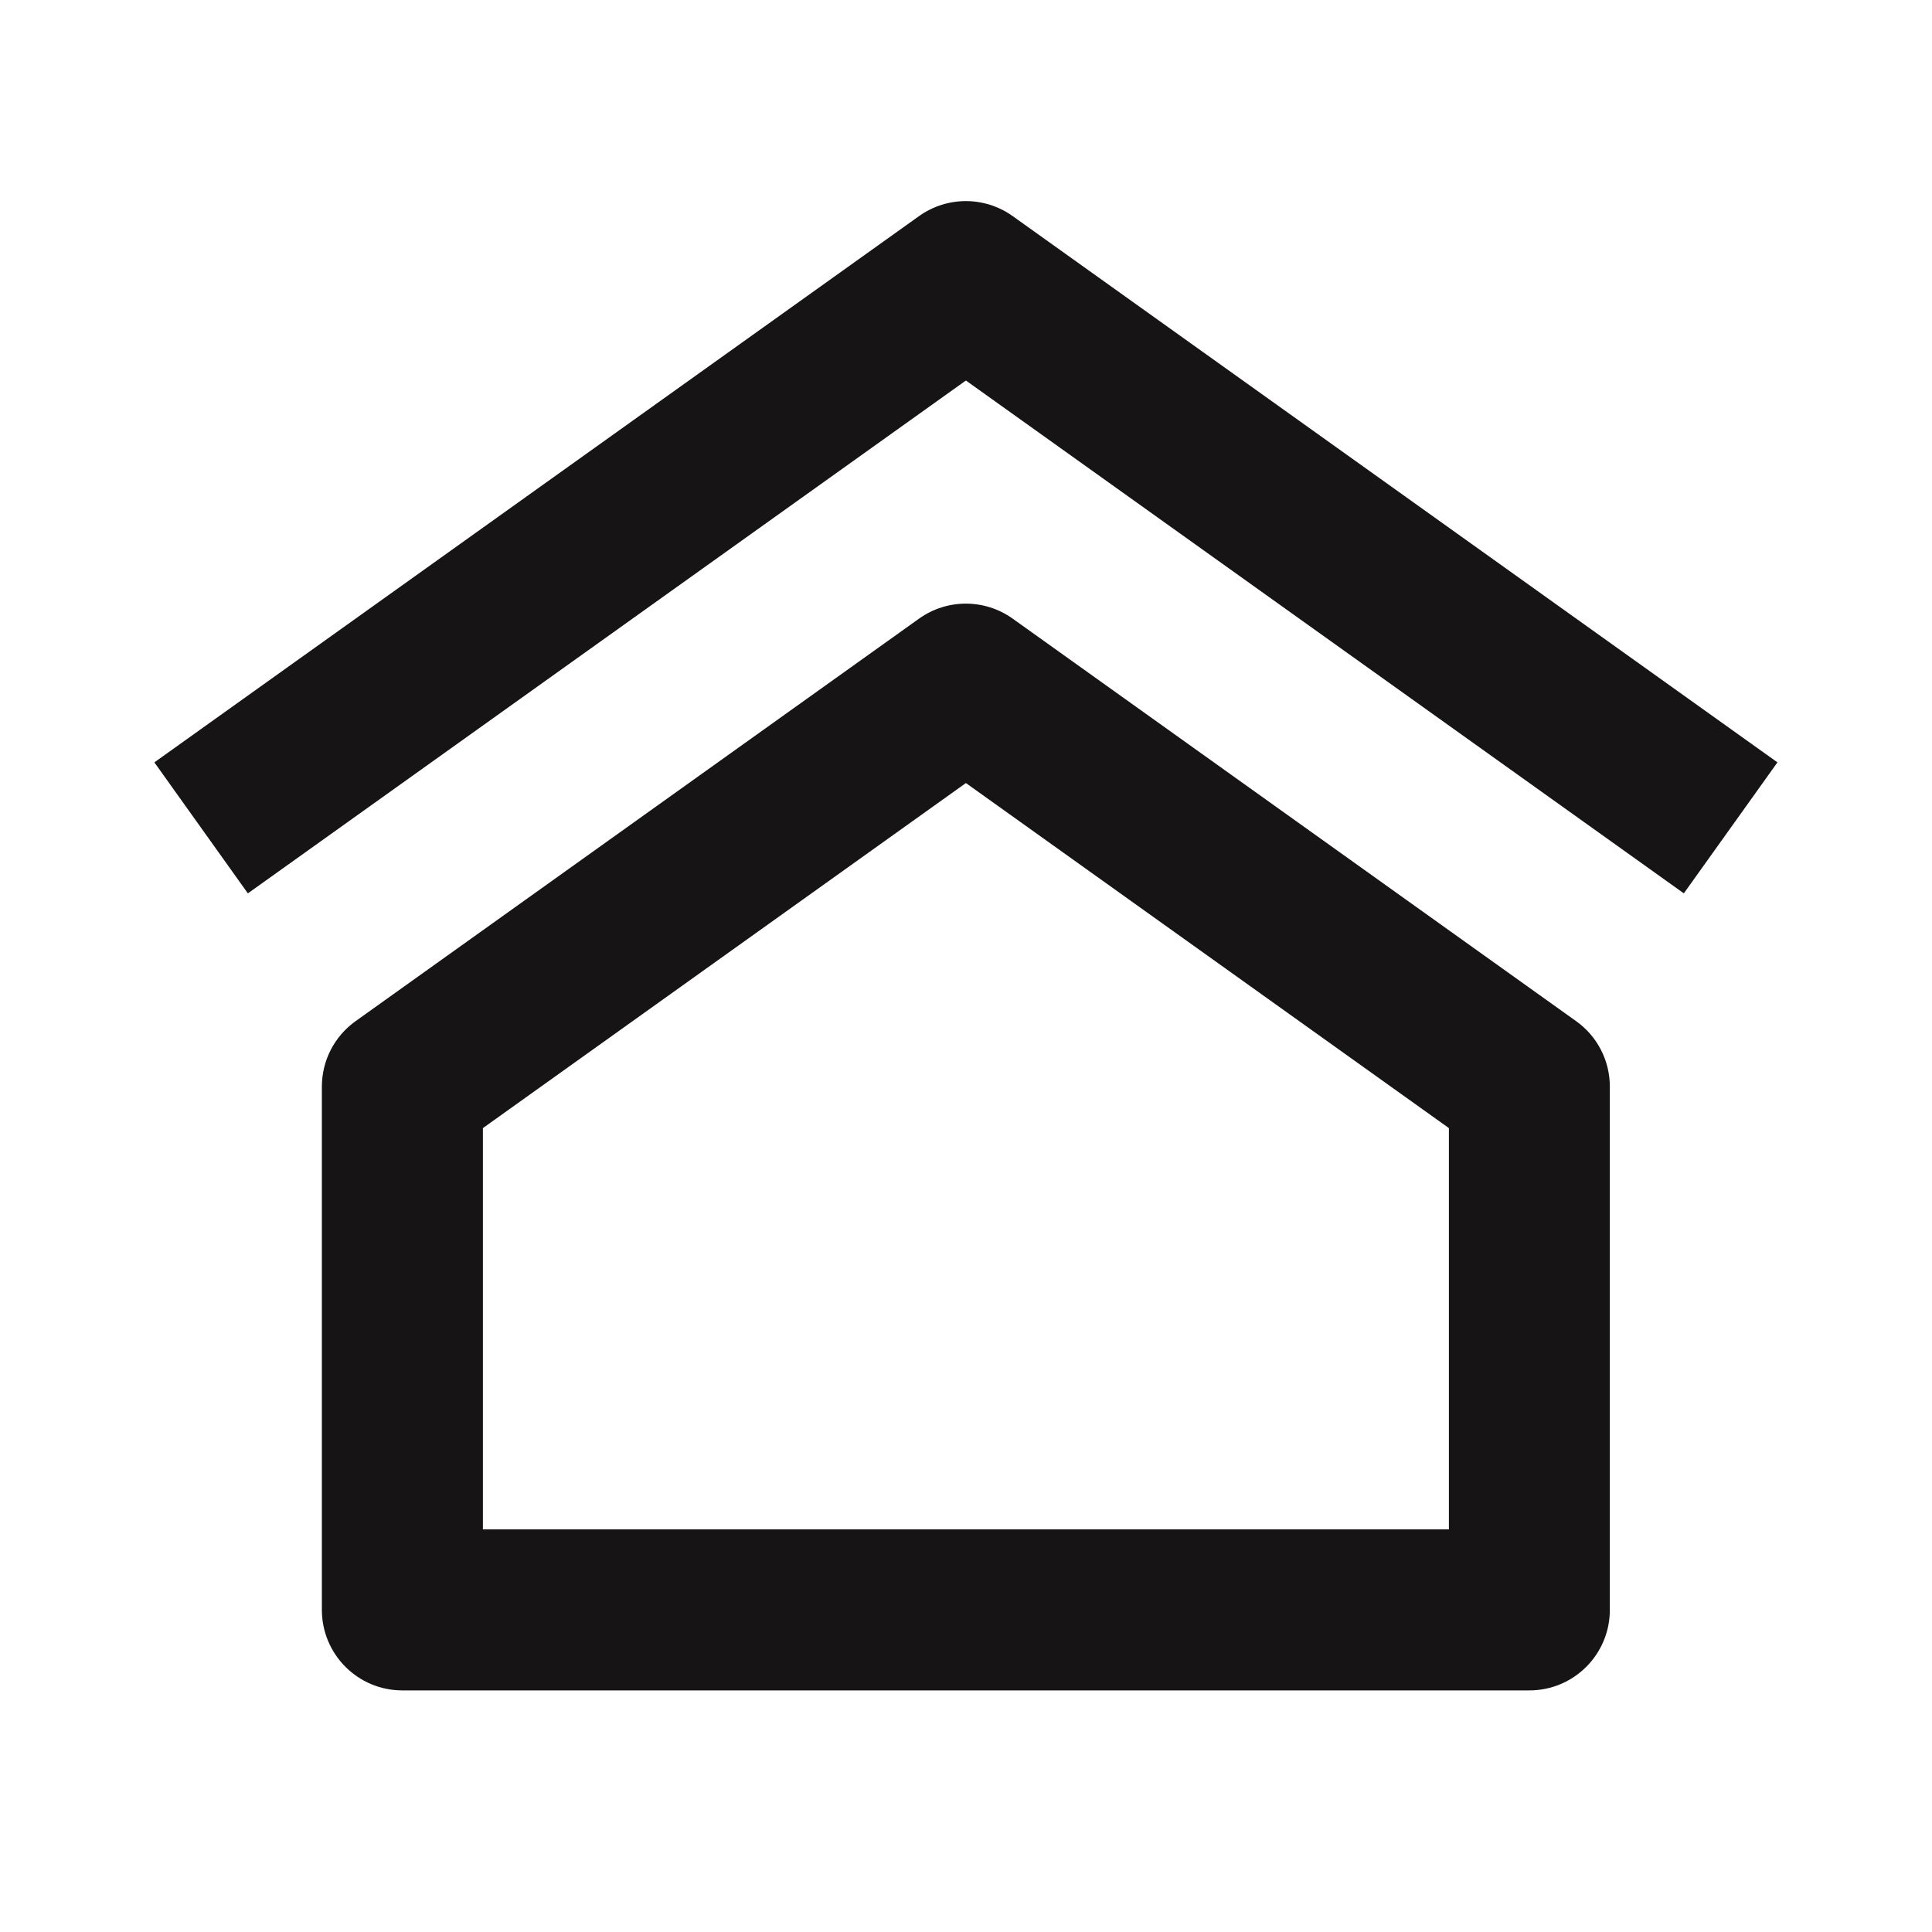 <svg width="20" height="20" viewBox="0 0 20 20" fill="none" xmlns="http://www.w3.org/2000/svg">
<path d="M10.483 2.237C10.193 2.03 9.804 2.03 9.514 2.237L1.598 7.892L2.566 9.248L9.999 3.939L17.431 9.248L18.4 7.892L10.483 2.237ZM16.316 10.571L10.483 6.404C10.193 6.197 9.804 6.197 9.514 6.404L3.681 10.571C3.462 10.727 3.332 10.979 3.332 11.249V16.665C3.332 17.126 3.705 17.499 4.165 17.499H15.832C16.292 17.499 16.665 17.126 16.665 16.665V11.249C16.665 10.979 16.535 10.727 16.316 10.571ZM4.999 15.832V11.678L9.999 8.106L14.999 11.678V15.832H4.999Z" fill="#161415"/>
</svg>

